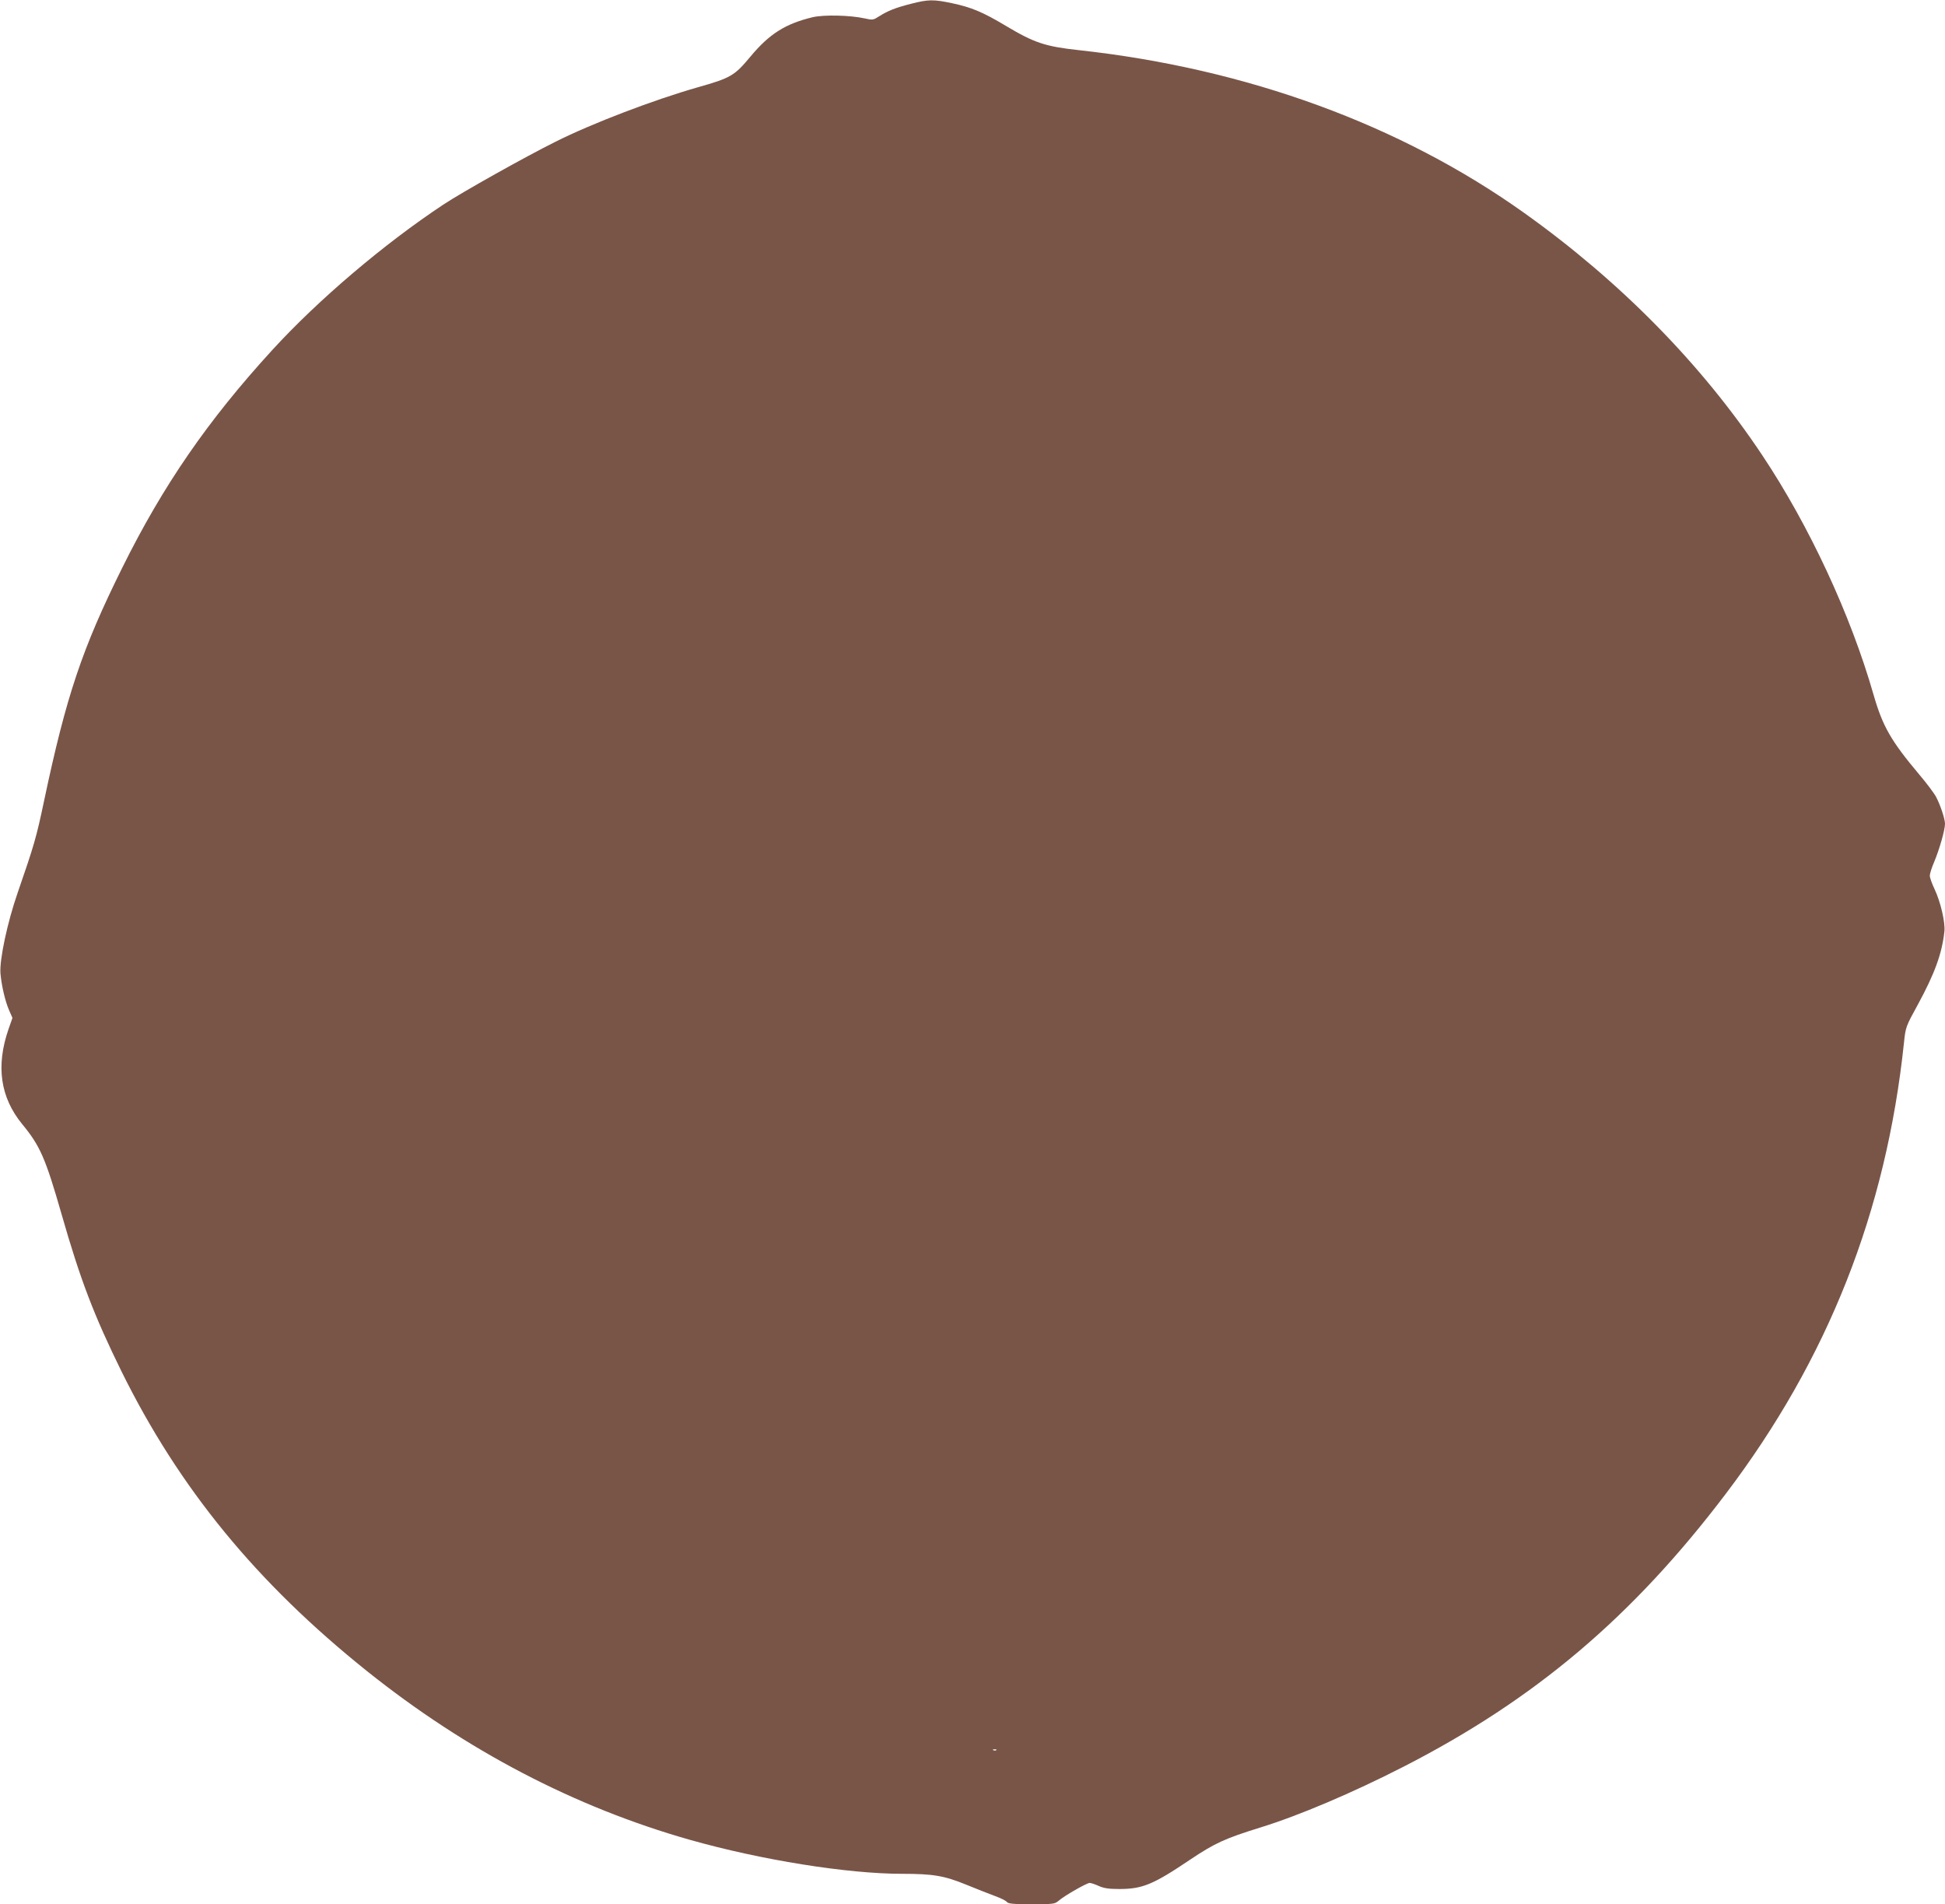 <?xml version="1.0" standalone="no"?>
<!DOCTYPE svg PUBLIC "-//W3C//DTD SVG 20010904//EN"
 "http://www.w3.org/TR/2001/REC-SVG-20010904/DTD/svg10.dtd">
<svg version="1.0" xmlns="http://www.w3.org/2000/svg"
 width="1280pt" height="1253pt" viewBox="0 0 1280 1253"
 preserveAspectRatio="xMidYMid meet">
<g transform="translate(0,1253) scale(0.1,-0.1)"
fill="#795548" stroke="none">
<path d="M5995 12505 c-102 -26 -150 -45 -209 -82 -39 -25 -43 -26 -96 -14
-95 21 -266 25 -341 8 -180 -43 -286 -110 -410 -259 -105 -126 -129 -141 -349
-203 -287 -82 -692 -236 -935 -358 -199 -99 -613 -331 -737 -413 -391 -259
-822 -625 -1126 -957 -424 -463 -720 -893 -987 -1432 -265 -534 -369 -844
-515 -1535 -51 -242 -65 -290 -174 -605 -68 -196 -120 -441 -113 -530 7 -79
30 -181 57 -243 l22 -50 -26 -74 c-84 -243 -54 -449 90 -625 118 -143 153
-223 259 -592 124 -434 215 -670 395 -1036 380 -769 889 -1390 1615 -1971 653
-522 1367 -895 2124 -1110 469 -133 1038 -224 1398 -224 203 0 276 -12 423
-72 69 -28 154 -62 190 -75 36 -13 70 -30 76 -38 9 -12 42 -15 163 -15 142 0
152 1 177 22 37 33 186 118 205 118 9 0 36 -9 60 -20 33 -15 66 -20 135 -20
152 0 223 29 466 193 163 109 228 139 463 212 253 78 606 228 940 399 866 443
1508 986 2122 1796 673 888 1056 1857 1173 2969 11 104 12 106 91 250 111 204
159 336 175 481 7 58 -25 196 -65 280 -17 36 -31 75 -31 88 0 13 13 54 29 91
34 81 71 210 71 250 0 32 -29 120 -58 176 -11 22 -61 89 -111 148 -186 221
-241 317 -301 525 -151 527 -423 1112 -733 1577 -399 599 -933 1142 -1565
1593 -816 582 -1827 951 -2932 1072 -221 24 -293 48 -479 159 -152 91 -228
123 -356 150 -123 26 -157 25 -270 -4z m562 -11491 c-3 -3 -12 -4 -19 -1 -8 3
-5 6 6 6 11 1 17 -2 13 -5z"/>
</g>
</svg>
